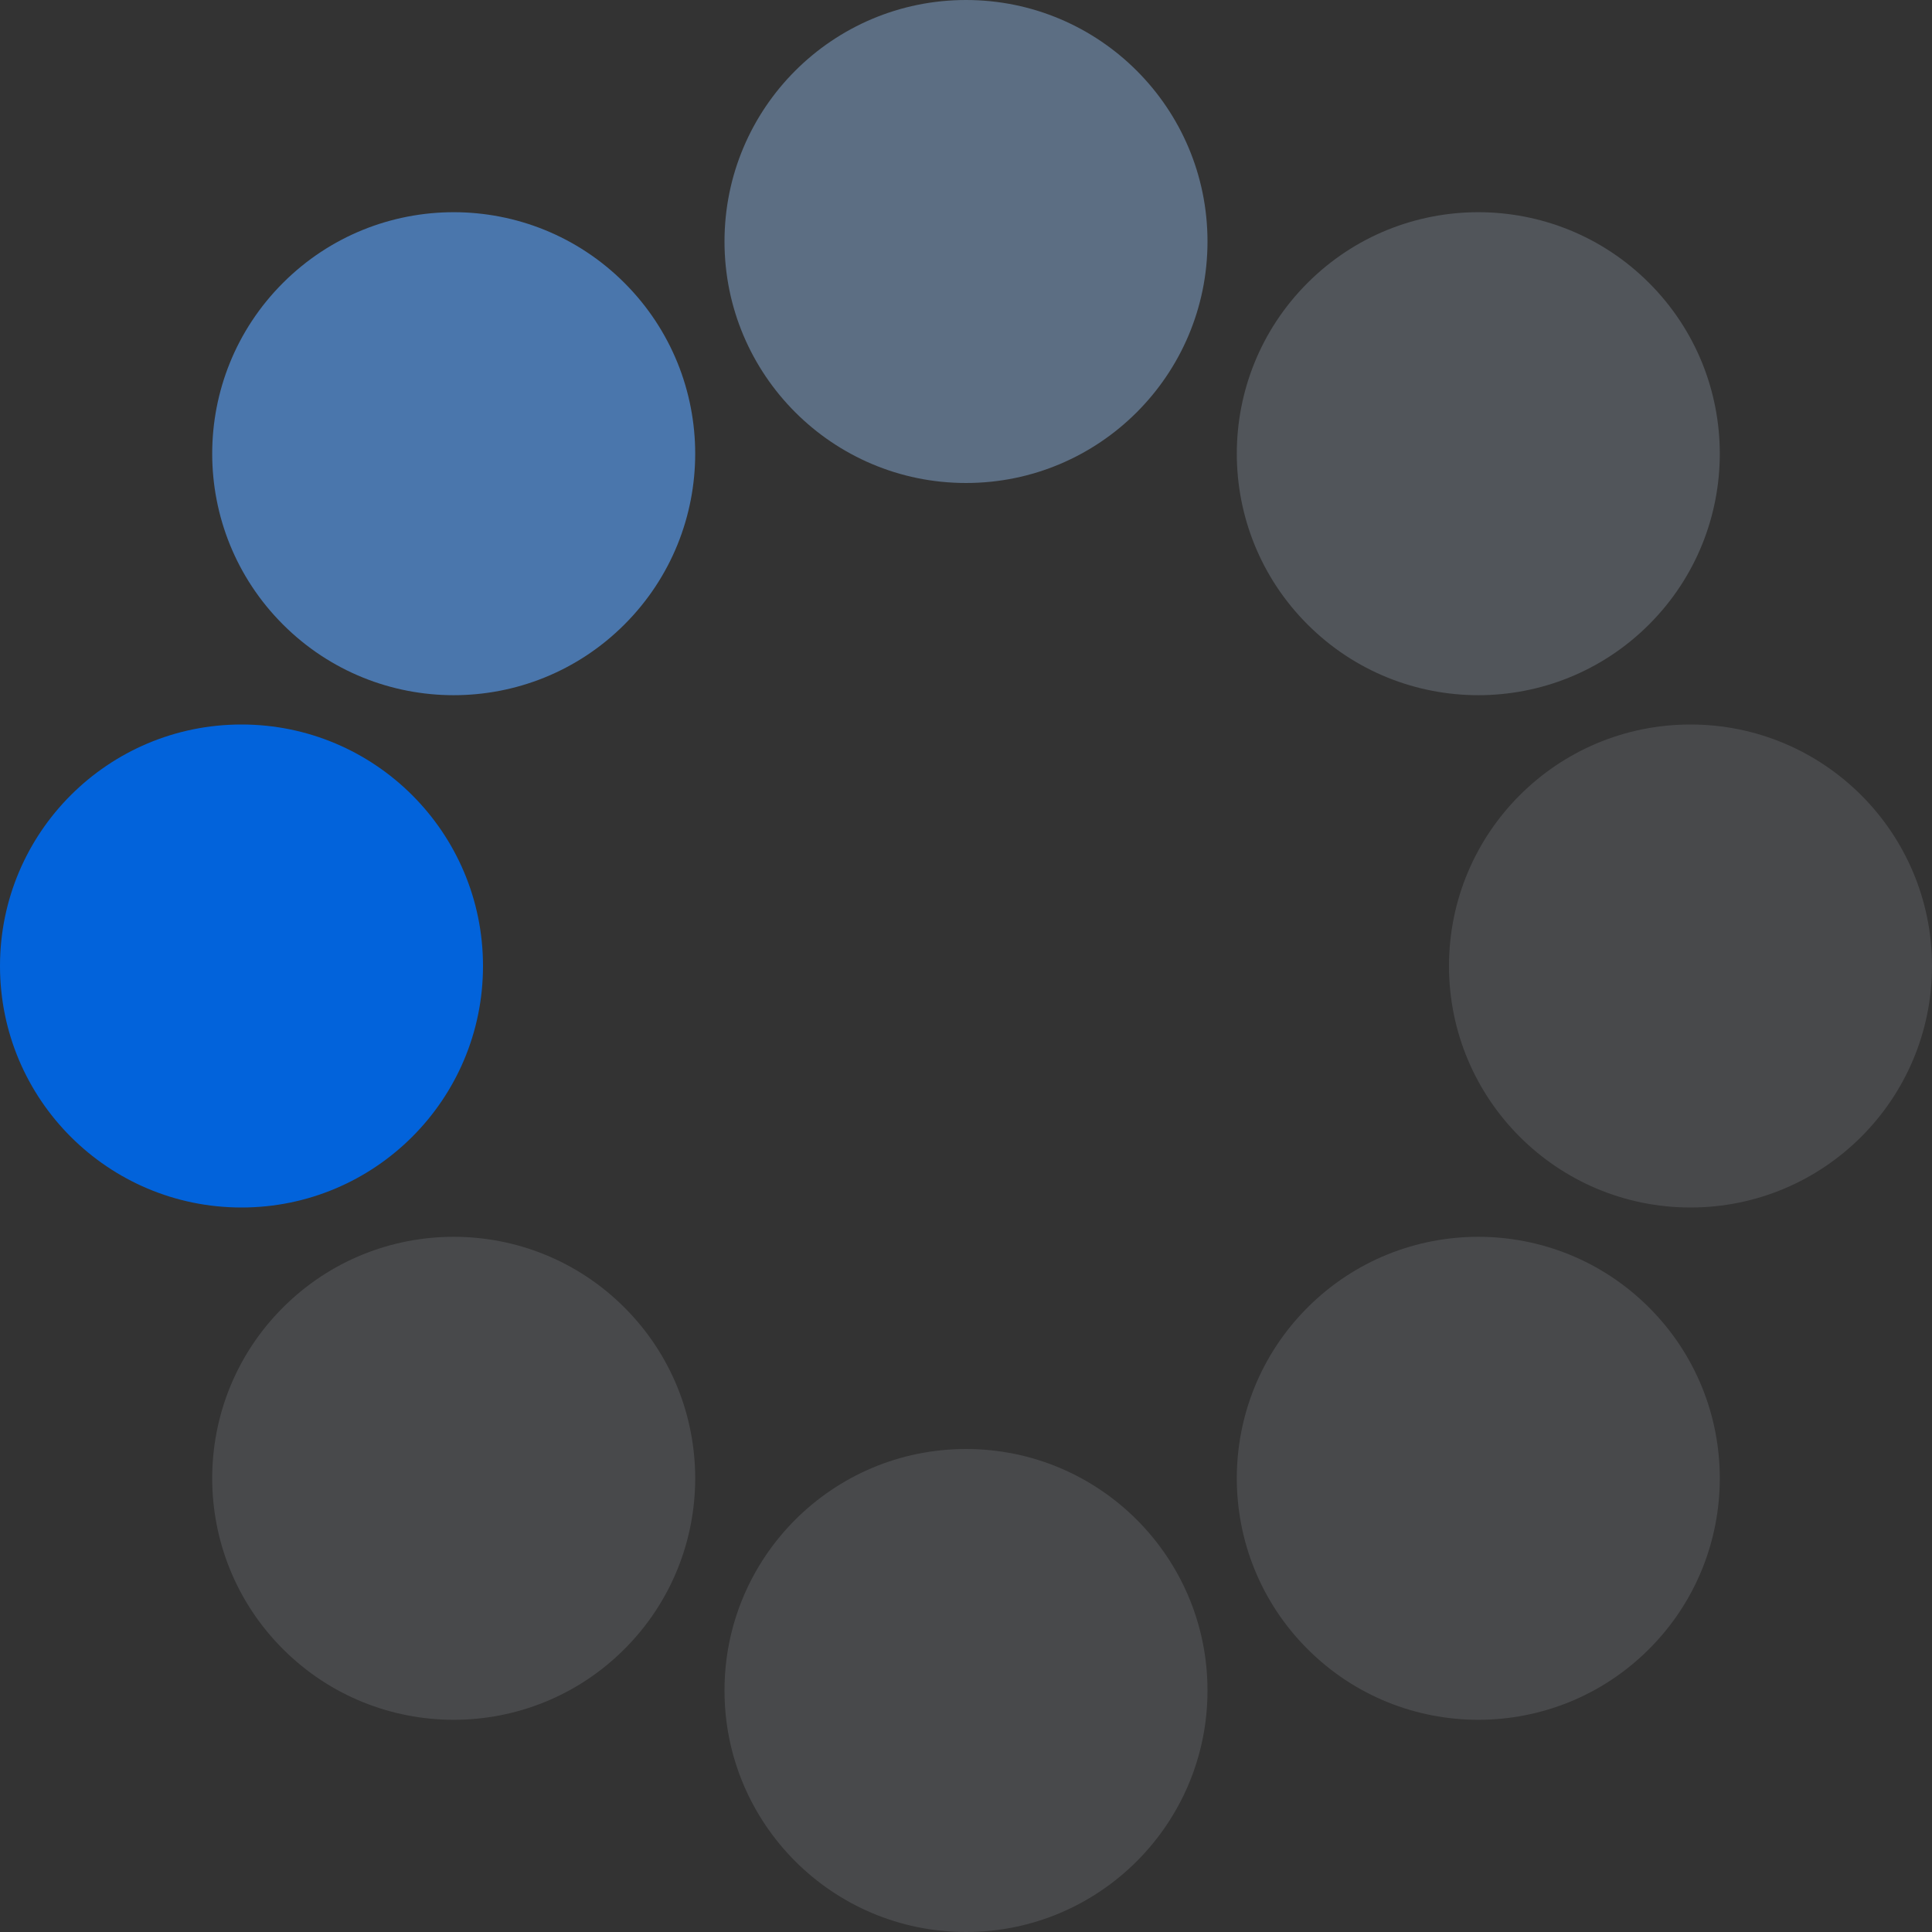 <?xml version="1.0" encoding="UTF-8" standalone="no"?><svg xmlns:svg="http://www.w3.org/2000/svg" xmlns="http://www.w3.org/2000/svg" xmlns:xlink="http://www.w3.org/1999/xlink" version="1.0" width="64px" height="64px" viewBox="0 0 128 128" xml:space="preserve"><rect x="0" y="0" width="128" height="128" fill="#333333" stroke="none"/><g><circle cx="16" cy="64" r="16" fill="#0263db" fill-opacity="1"/><circle cx="16" cy="64" r="16" fill="#5697e7" fill-opacity="0.67" transform="rotate(45,64,64)"/><circle cx="16" cy="64" r="16" fill="#95bef0" fill-opacity="0.42" transform="rotate(90,64,64)"/><circle cx="16" cy="64" r="16" fill="#cce0f8" fill-opacity="0.2" transform="rotate(135,64,64)"/><circle cx="16" cy="64" r="16" fill="#e1edfb" fill-opacity="0.12" transform="rotate(180,64,64)"/><circle cx="16" cy="64" r="16" fill="#e1edfb" fill-opacity="0.12" transform="rotate(225,64,64)"/><circle cx="16" cy="64" r="16" fill="#e1edfb" fill-opacity="0.12" transform="rotate(270,64,64)"/><circle cx="16" cy="64" r="16" fill="#e1edfb" fill-opacity="0.12" transform="rotate(315,64,64)"/><animateTransform attributeName="transform" type="rotate" values="0 64 64;315 64 64;270 64 64;225 64 64;180 64 64;135 64 64;90 64 64;45 64 64" calcMode="discrete" dur="720ms" repeatCount="indefinite"></animateTransform></g></svg>